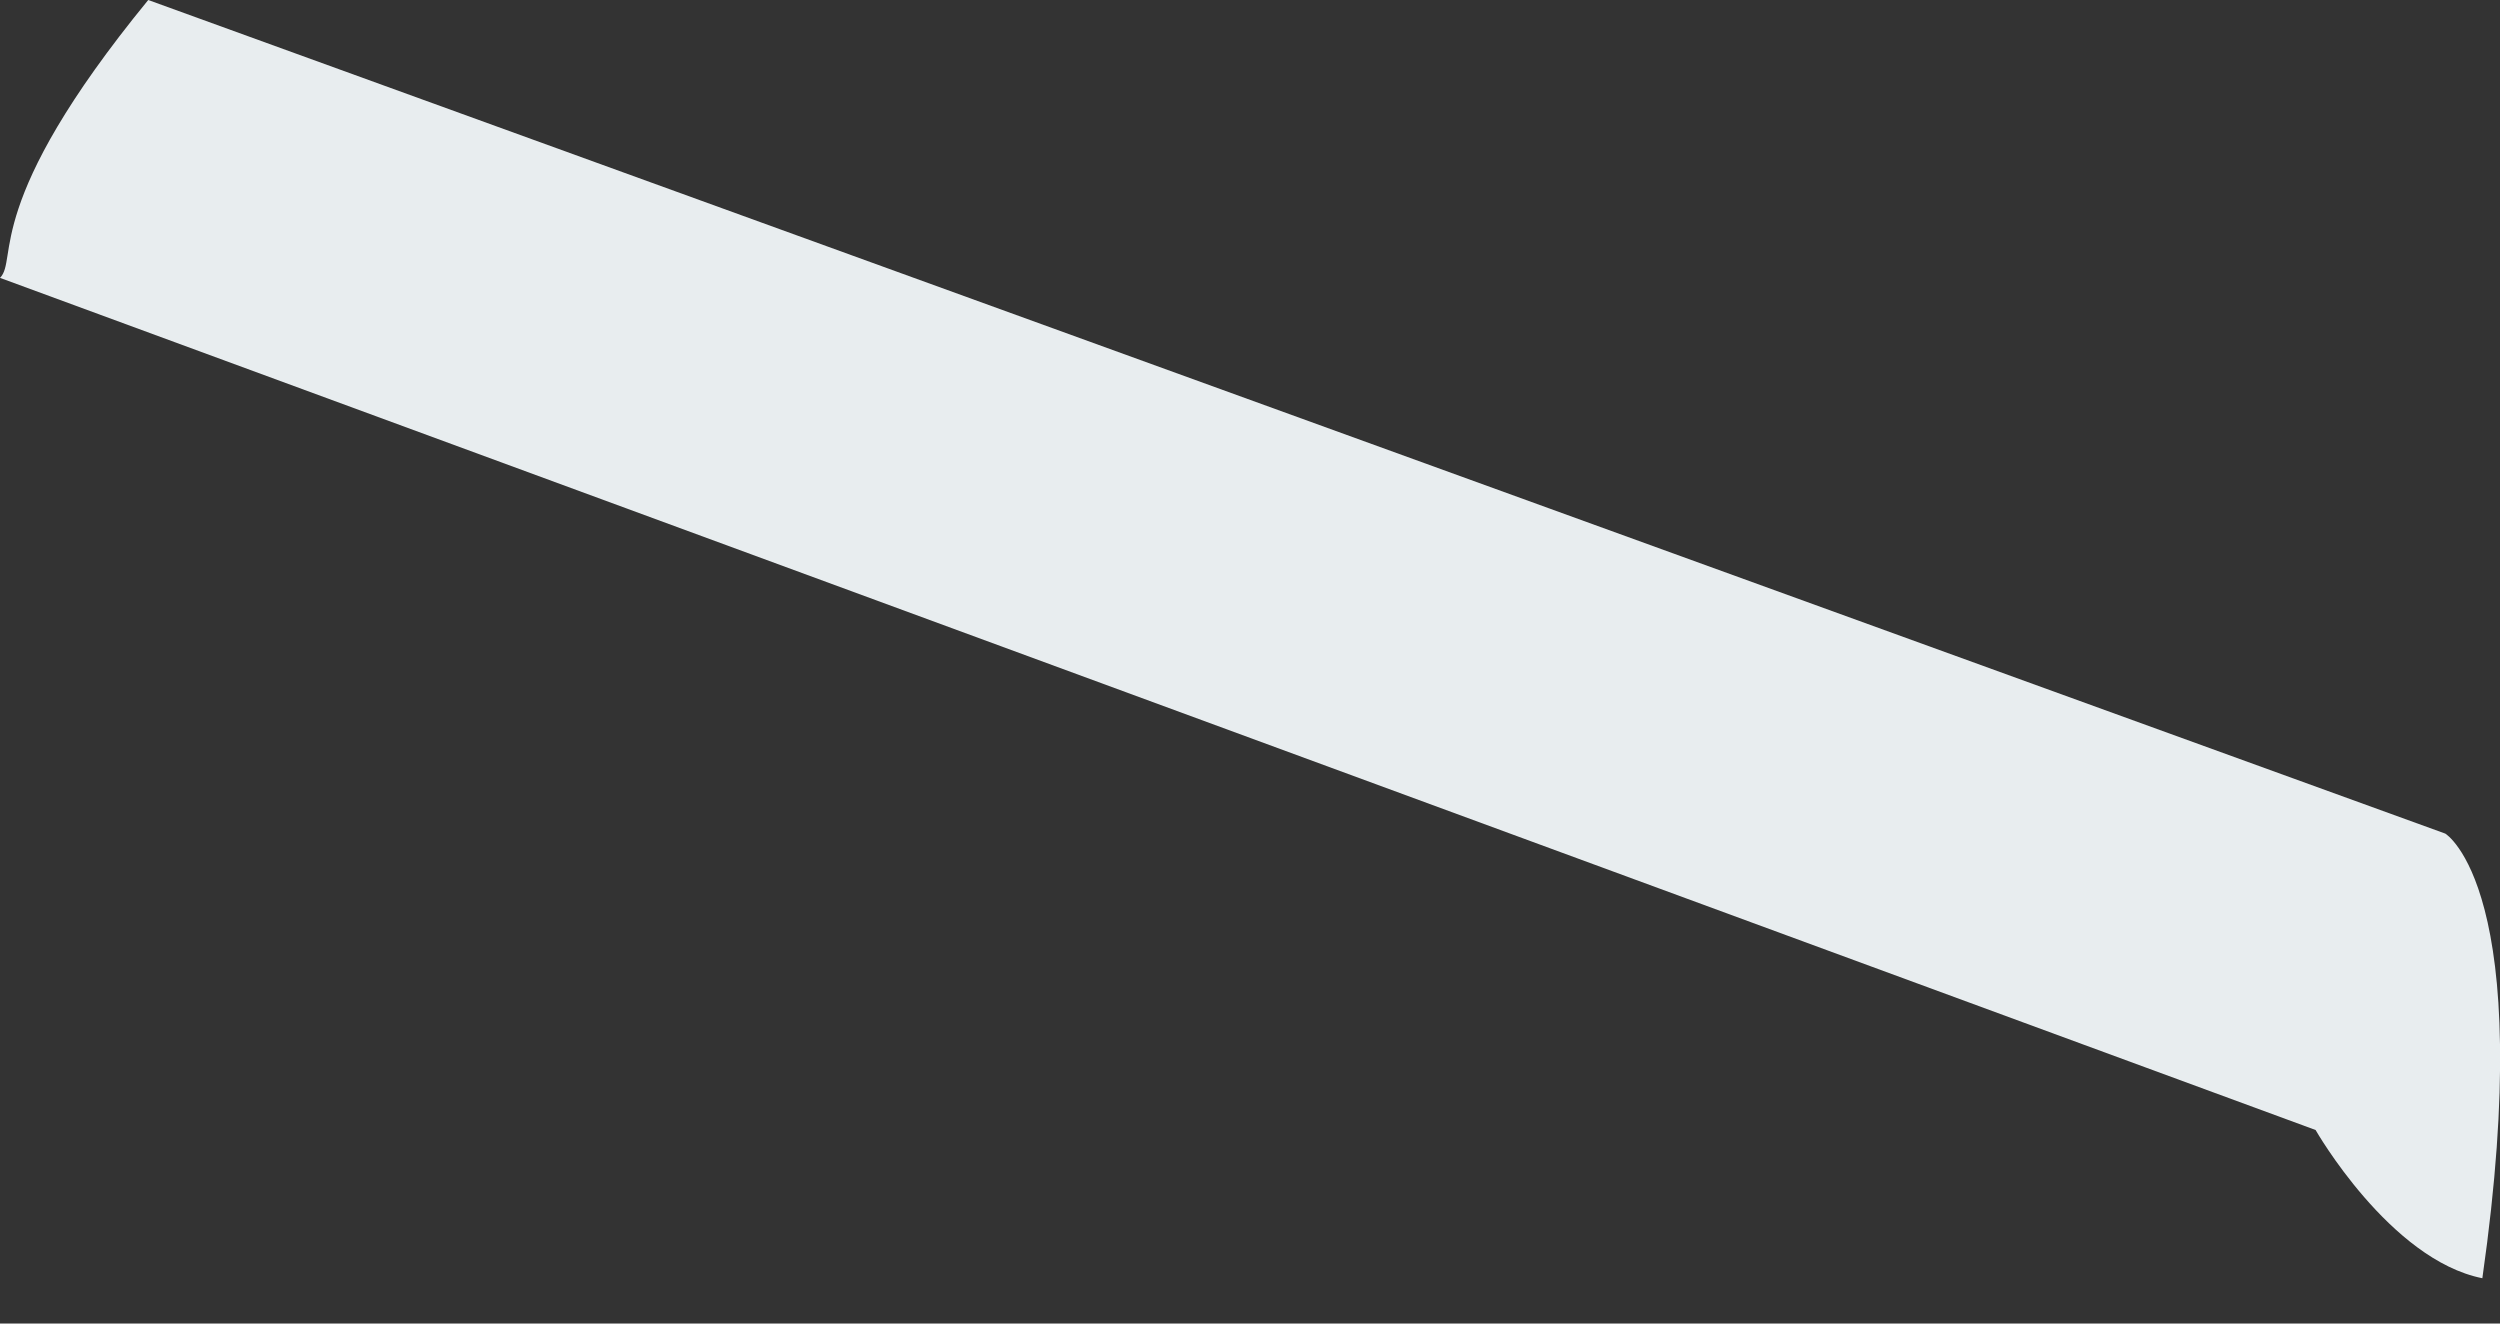 <?xml version="1.0" encoding="UTF-8"?> <svg xmlns="http://www.w3.org/2000/svg" width="34" height="18" viewBox="0 0 34 18" fill="none"><rect x="0" y="0" width="34" height="18" fill="#333333" stroke="none"/> <path d="M2.016 0L33.256 11.337C33.256 11.337 34.516 12.093 33.76 17.384C32.5 17.132 31.492 15.368 31.492 15.368L0 3.779C0.252 3.527 -0.252 2.771 2.016 0Z" fill="#E8EDEF"></path> </svg> 